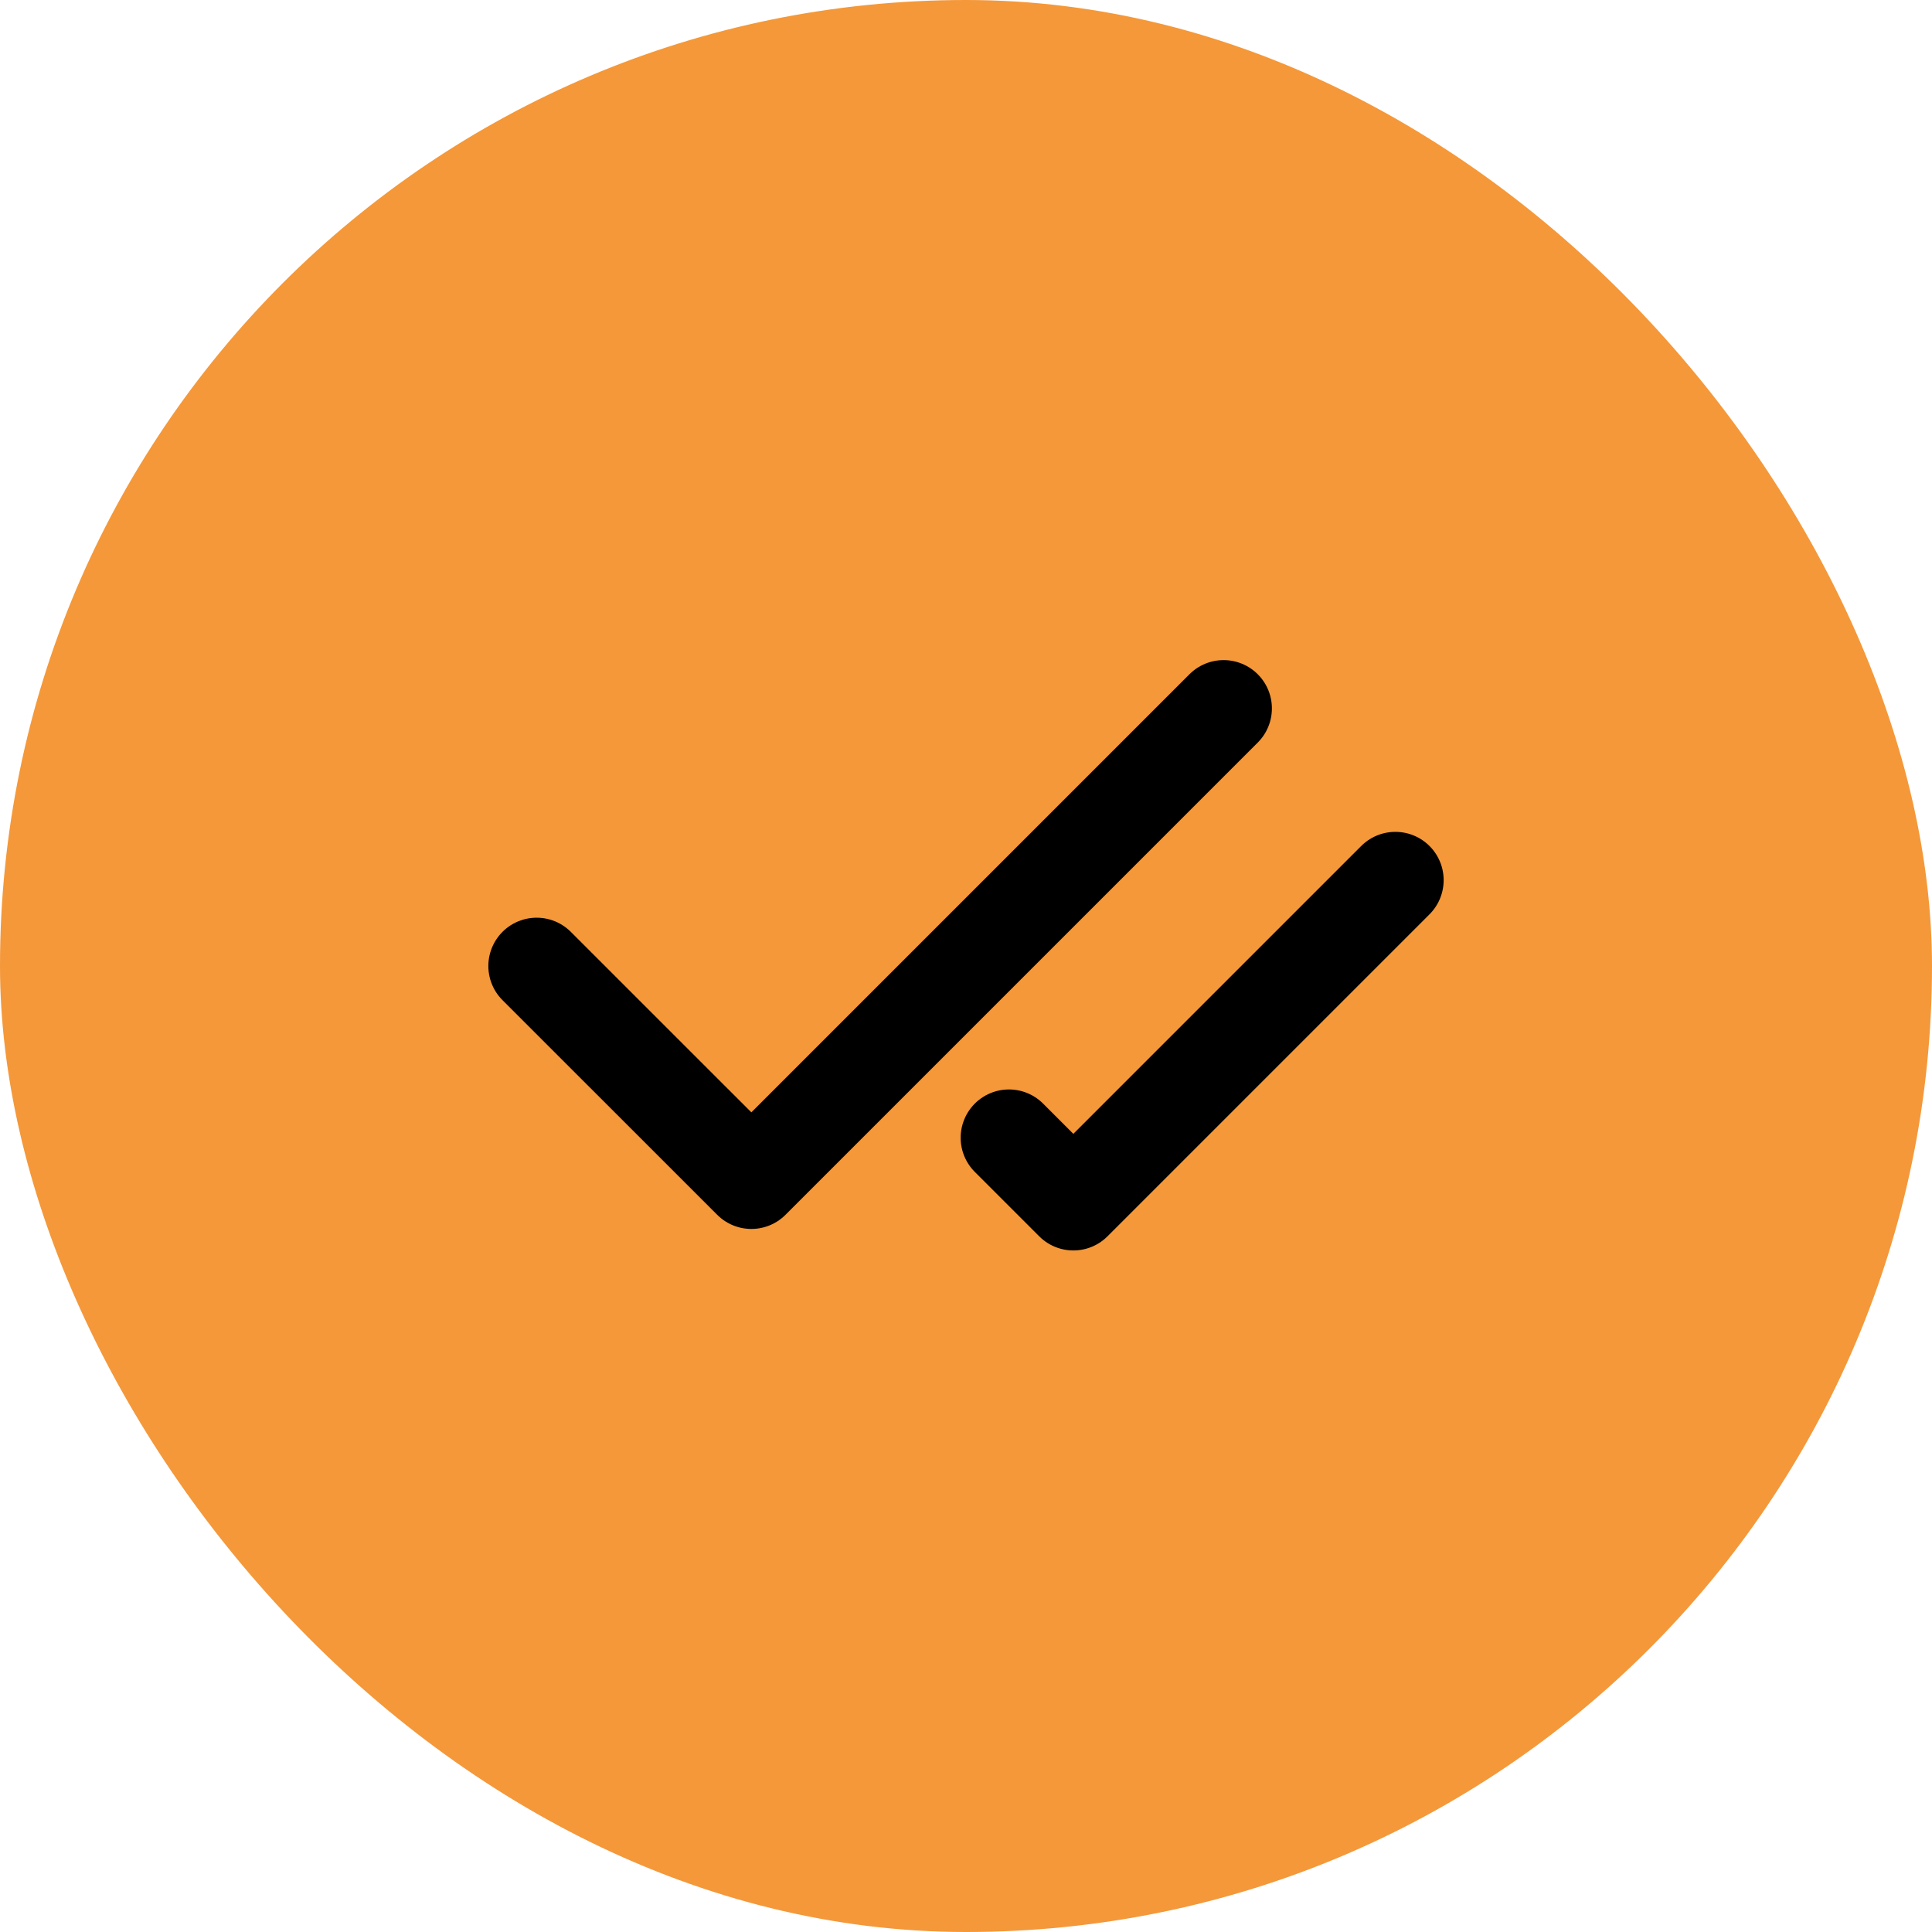 <svg xmlns="http://www.w3.org/2000/svg" width="30" height="30" viewBox="0 0 30 30" fill="none"><rect width="30" height="30" rx="15" fill="#F4983A"></rect><path d="M19 11L11.667 18.333L8.333 15" stroke="black" stroke-width="1.5" stroke-linecap="round" stroke-linejoin="round"></path><path d="M21.667 13.667L16.667 18.667L15.667 17.667" stroke="black" stroke-width="1.5" stroke-linecap="round" stroke-linejoin="round"></path></svg>